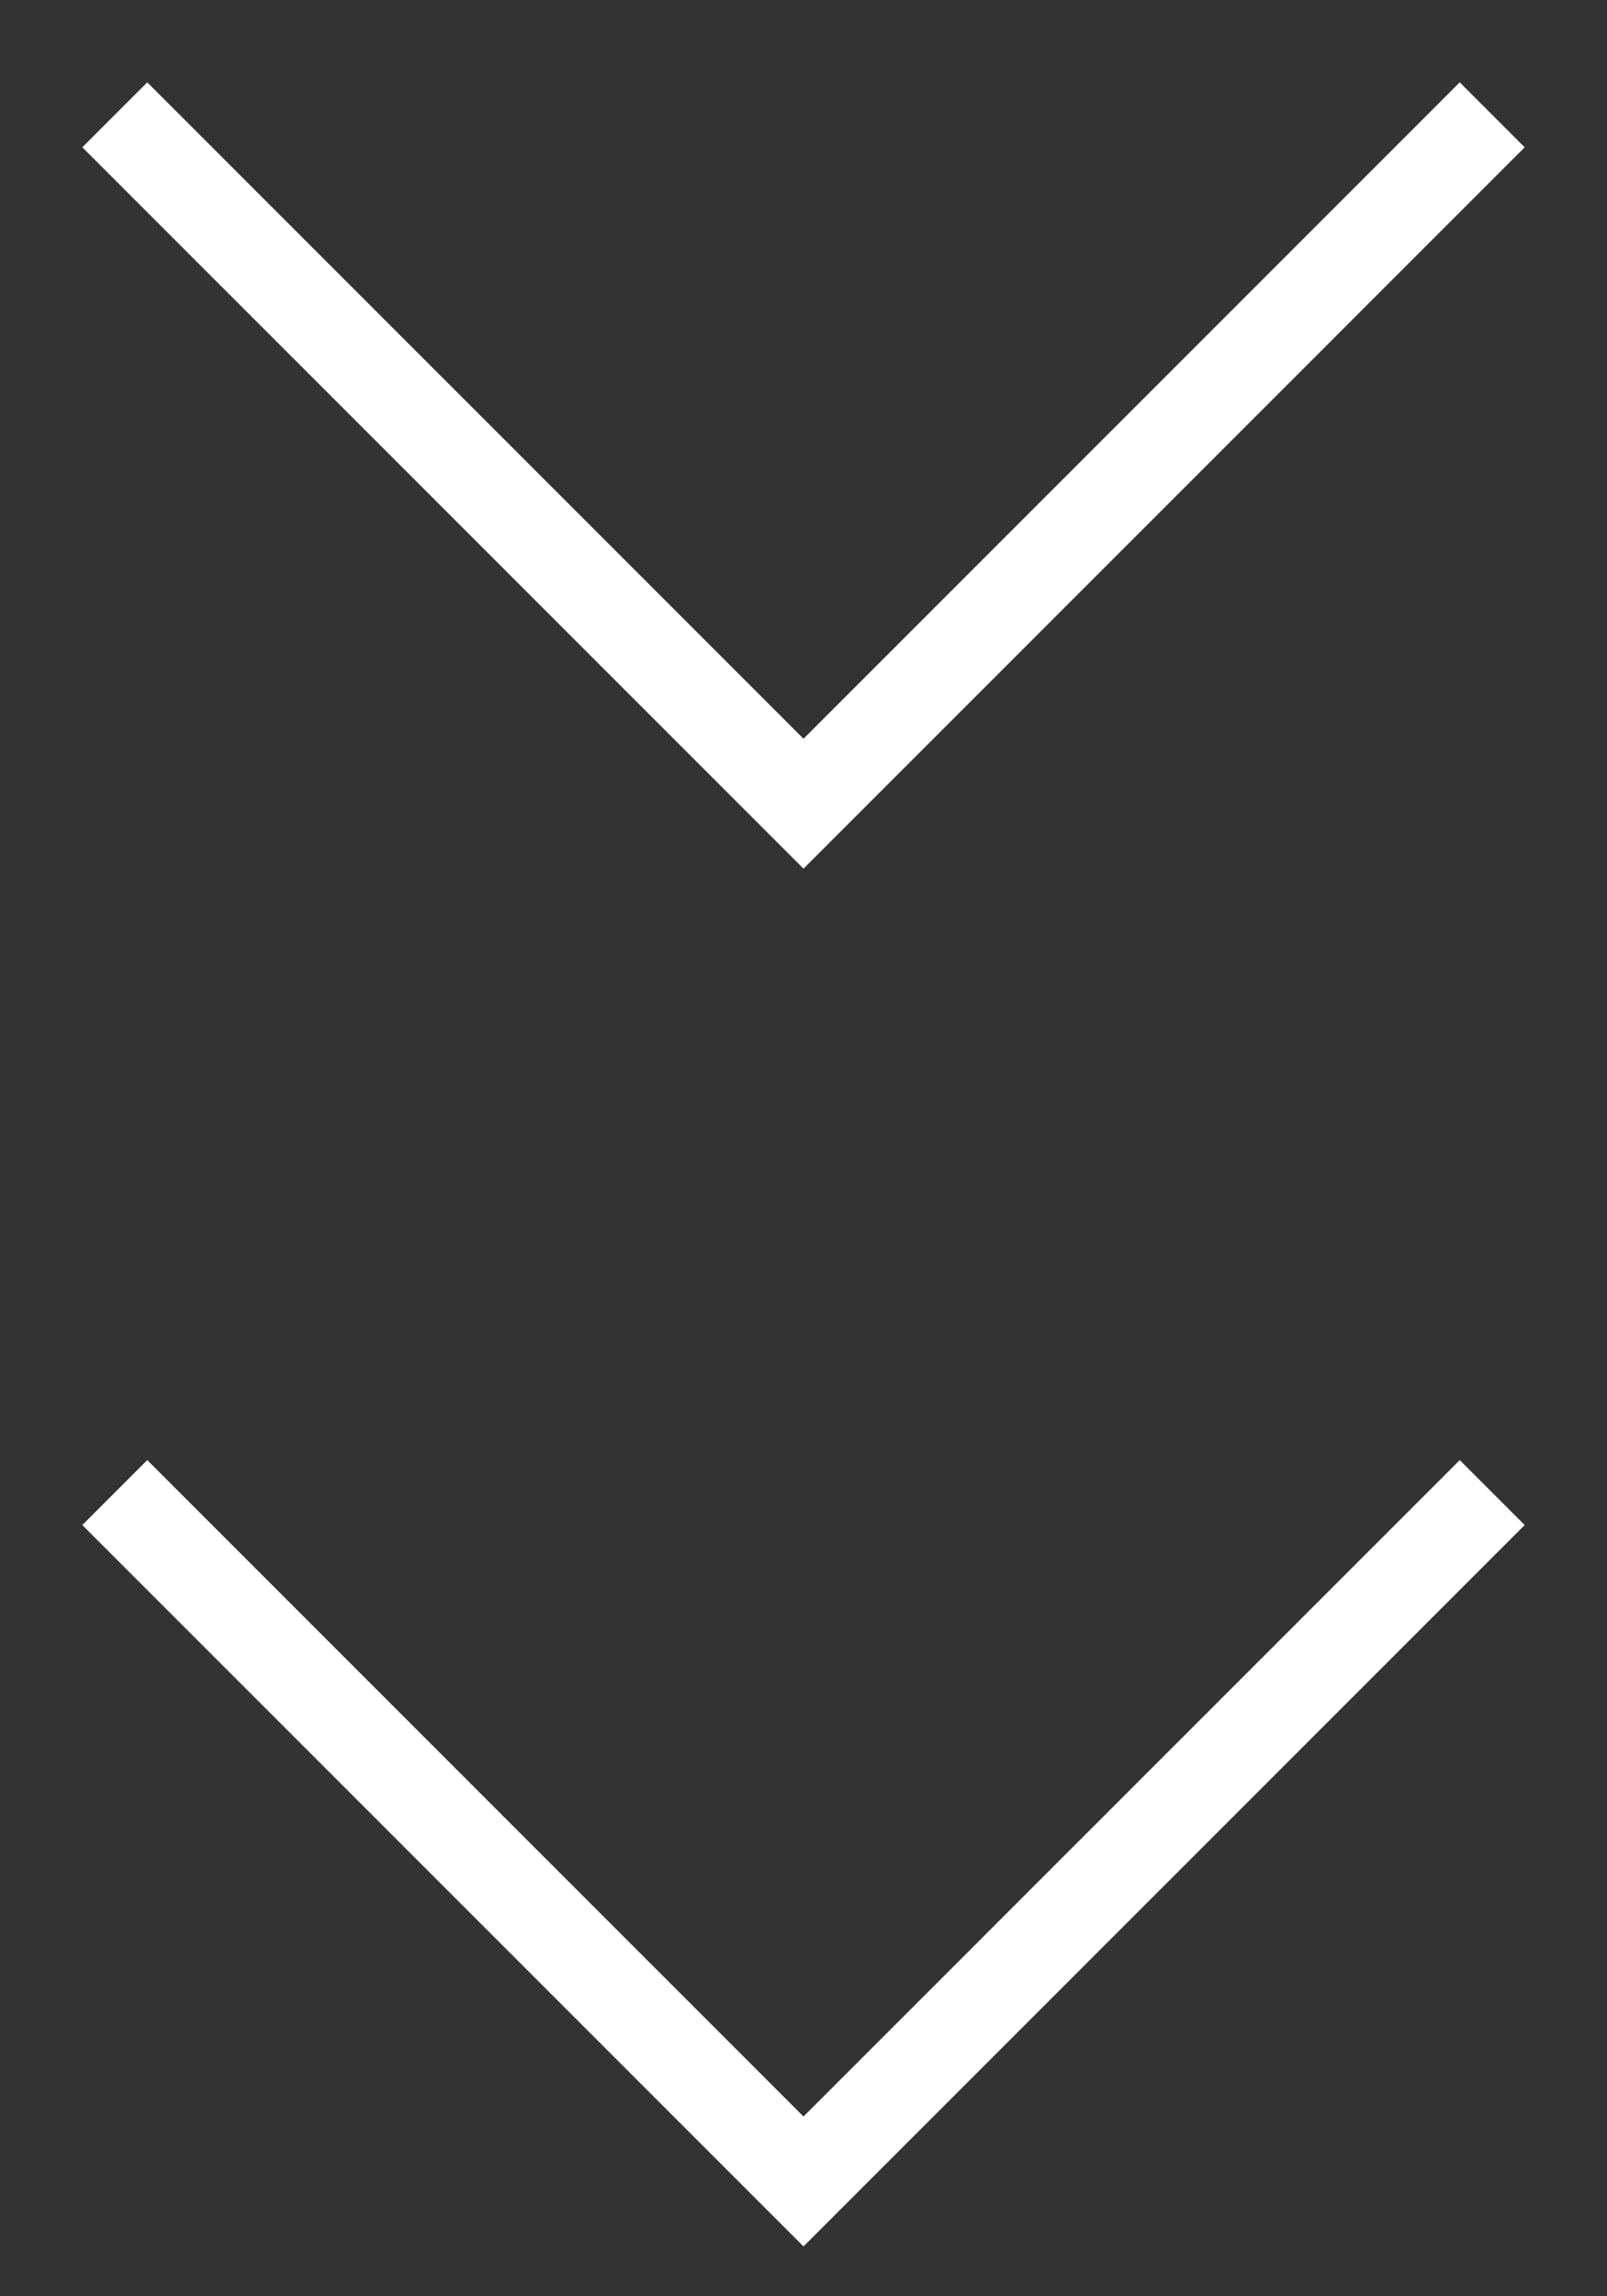 <svg width="14" height="20" viewBox="0 0 14 20" fill="none" xmlns="http://www.w3.org/2000/svg">
<rect x="0" y="0" width="14" height="20" fill="#333333" stroke="none"/>
<g id="Group 2">
<path id="Vector 11" d="M13 13L7 19L1 13" stroke="white" stroke-width="0.8"/>
<path id="Vector 12" d="M13 1L7 7L1 1" stroke="white" stroke-width="0.8"/>
</g>
</svg>
